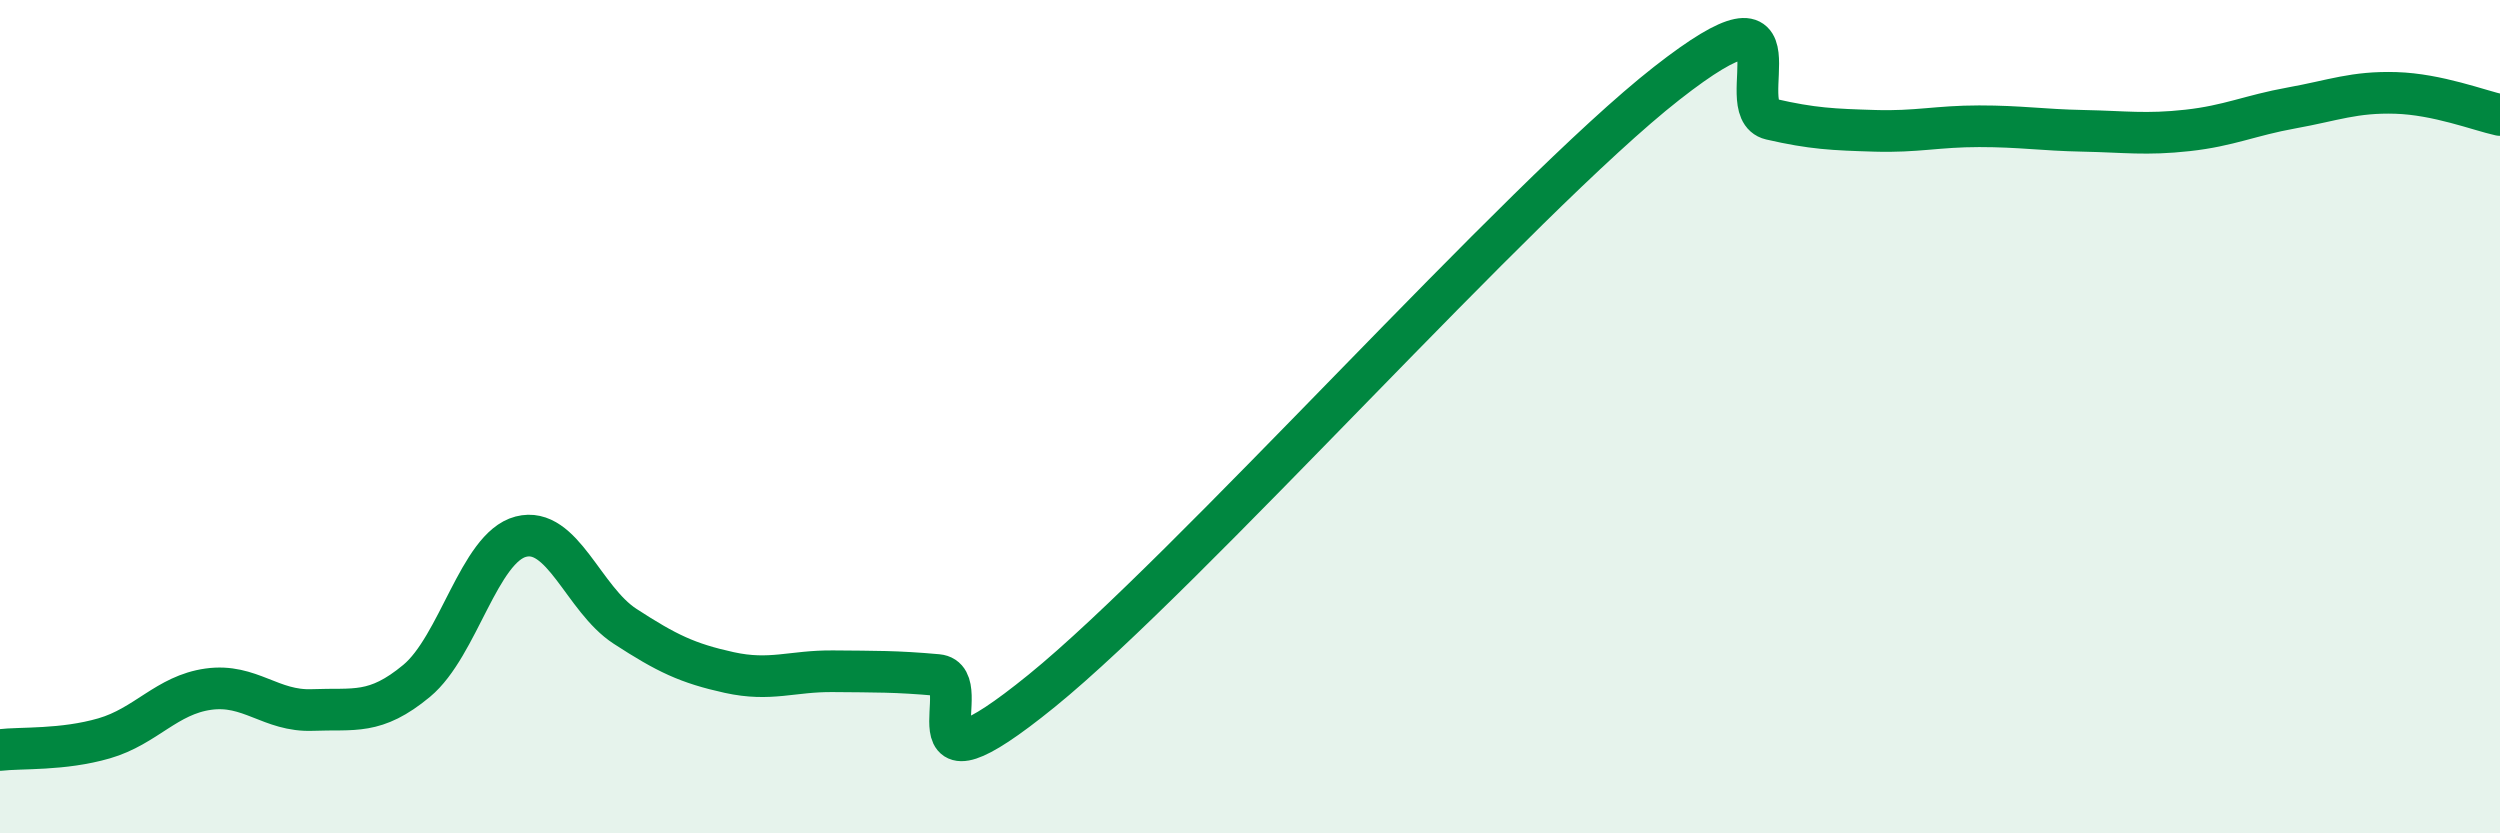 
    <svg width="60" height="20" viewBox="0 0 60 20" xmlns="http://www.w3.org/2000/svg">
      <path
        d="M 0,18 C 0.5,17.94 1.5,18.01 2.5,17.72 C 3.5,17.43 4,16.68 5,16.54 C 6,16.4 6.5,17.08 7.5,17.04 C 8.5,17 9,17.17 10,16.34 C 11,15.51 11.5,13.14 12.5,12.88 C 13.5,12.62 14,14.38 15,15.03 C 16,15.68 16.5,15.92 17.5,16.14 C 18.5,16.36 19,16.1 20,16.11 C 21,16.12 21.5,16.11 22.5,16.2 C 23.5,16.29 21.5,19.42 25,16.58 C 28.5,13.74 36.5,4.74 40,2 C 43.5,-0.74 41.5,2.63 42.5,2.86 C 43.5,3.09 44,3.11 45,3.14 C 46,3.17 46.5,3.03 47.5,3.03 C 48.5,3.03 49,3.12 50,3.14 C 51,3.16 51.5,3.24 52.5,3.13 C 53.5,3.02 54,2.77 55,2.59 C 56,2.41 56.5,2.2 57.5,2.23 C 58.5,2.26 59.5,2.65 60,2.76L60 20L0 20Z"
        fill="#008740"
        opacity="0.1"
        stroke-linecap="round"
        stroke-linejoin="round"
      />
      <path
        d="M 0,18 C 0.5,17.94 1.5,18.01 2.5,17.72 C 3.5,17.43 4,16.68 5,16.54 C 6,16.4 6.5,17.08 7.5,17.04 C 8.5,17 9,17.17 10,16.34 C 11,15.51 11.5,13.14 12.5,12.88 C 13.5,12.62 14,14.38 15,15.03 C 16,15.68 16.5,15.92 17.5,16.14 C 18.5,16.36 19,16.1 20,16.11 C 21,16.12 21.5,16.11 22.5,16.2 C 23.5,16.29 21.5,19.42 25,16.58 C 28.5,13.74 36.5,4.74 40,2 C 43.5,-0.74 41.5,2.63 42.5,2.86 C 43.5,3.09 44,3.11 45,3.14 C 46,3.17 46.5,3.03 47.5,3.03 C 48.5,3.03 49,3.12 50,3.14 C 51,3.16 51.5,3.24 52.5,3.13 C 53.5,3.02 54,2.77 55,2.59 C 56,2.41 56.5,2.2 57.5,2.23 C 58.5,2.26 59.5,2.65 60,2.76"
        stroke="#008740"
        stroke-width="1"
        fill="none"
        stroke-linecap="round"
        stroke-linejoin="round"
      />
    </svg>
  